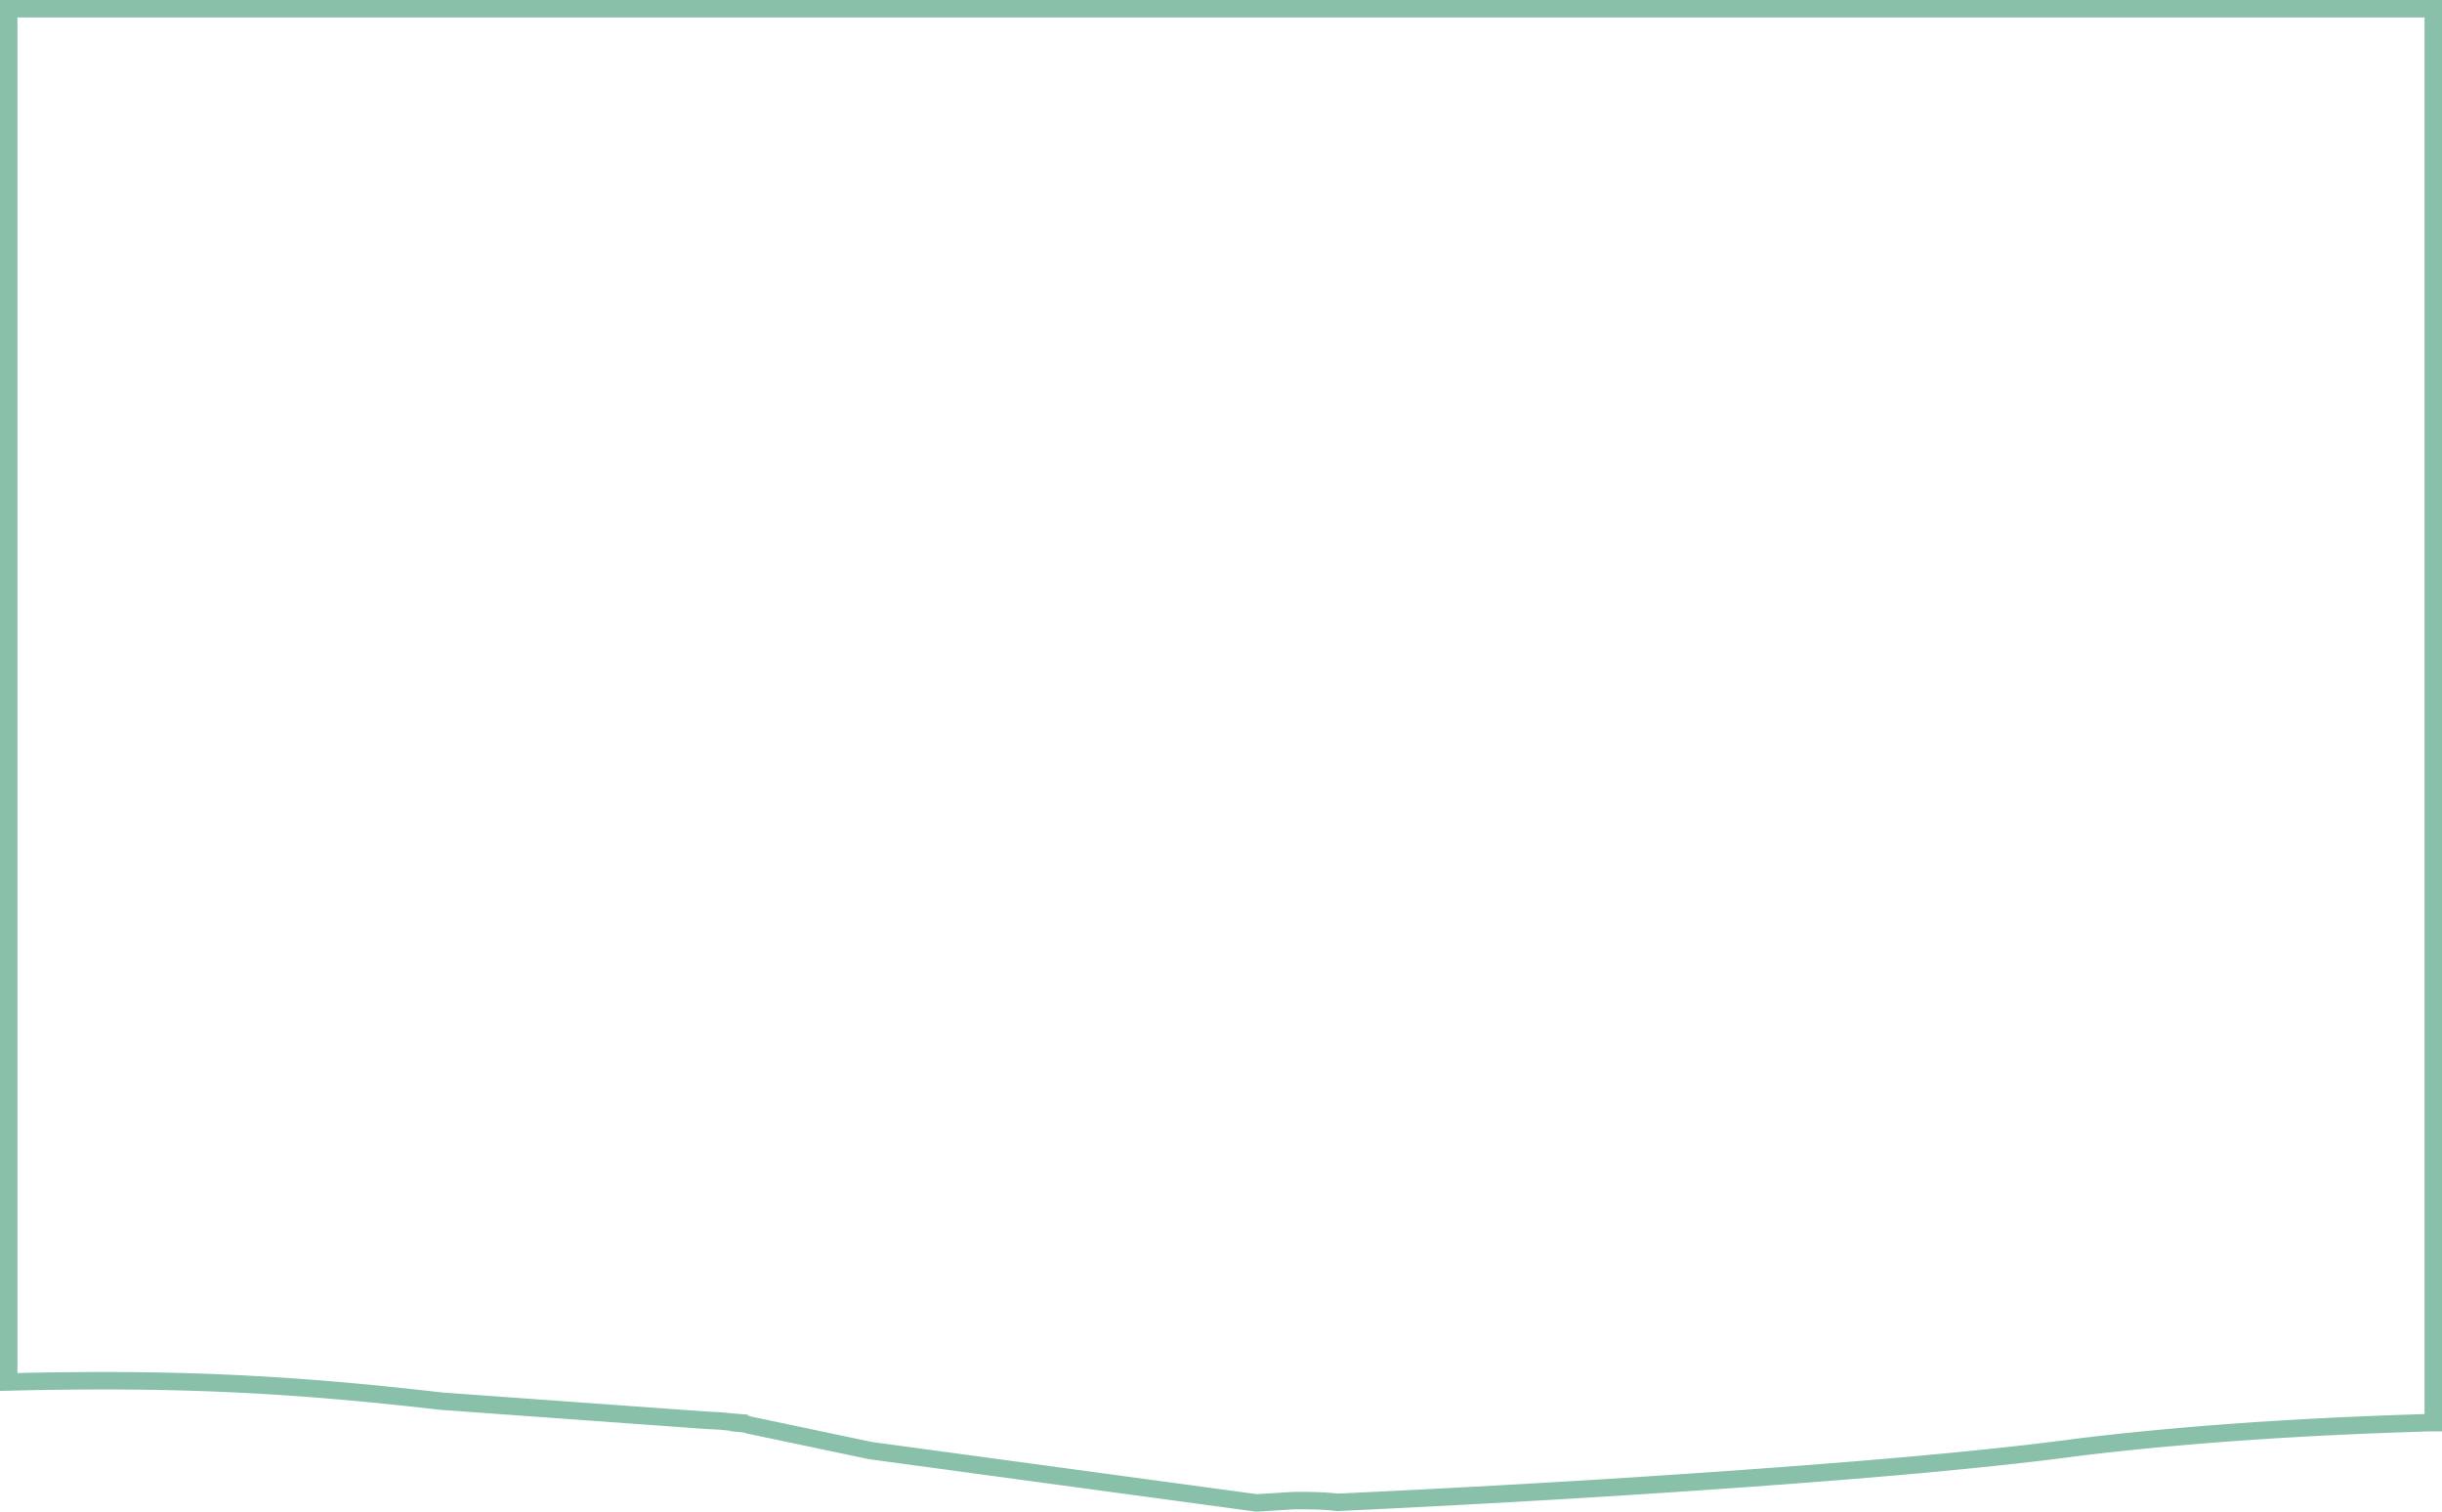 <svg
  width="420"
  height="260"
  viewBox="0 0 420 260"
  fill="none"
  xmlns="http://www.w3.org/2000/svg" xmlns:xlink="http://www.w3.org/1999/xlink"
>
  <path d="M0 0v239.3c29.2-.7 49.3.3 75.7 3.3l45.9 3.2 4 .3c0 .1 2.7.2 2.7.4l21.1 4.5 66.6 9c2.3 0 4.5-.2 6.7-.4 2.4 0 4.8 0 7.2.3 0 0 85.3-3.8 127.8-9.5 29.4-3.5 56.8-4 62.3-4.3V0H0Z" />
  <path
    stroke="#399770"
    stroke-opacity=".6"
    stroke-width="3"
    d="M230 258.4c-2.5-.3-5-.3-7.4-.3l-6.5.4-66.4-9-20.9-4.4-.3-.1a5 5 0 0 0-.4-.1l-1-.1v-.1l-1.3-.1-2-.2-2-.1h-.1L75.9 241c-26-3-46-4-74.4-3.3V1.5h417v243.2h-.9c-8.7.3-33.5 1-60 4.2-21.3 2.9-53.2 5.2-79.8 6.9a3102.1 3102.1 0 0 1-47.7 2.6Z"
  />
</svg>